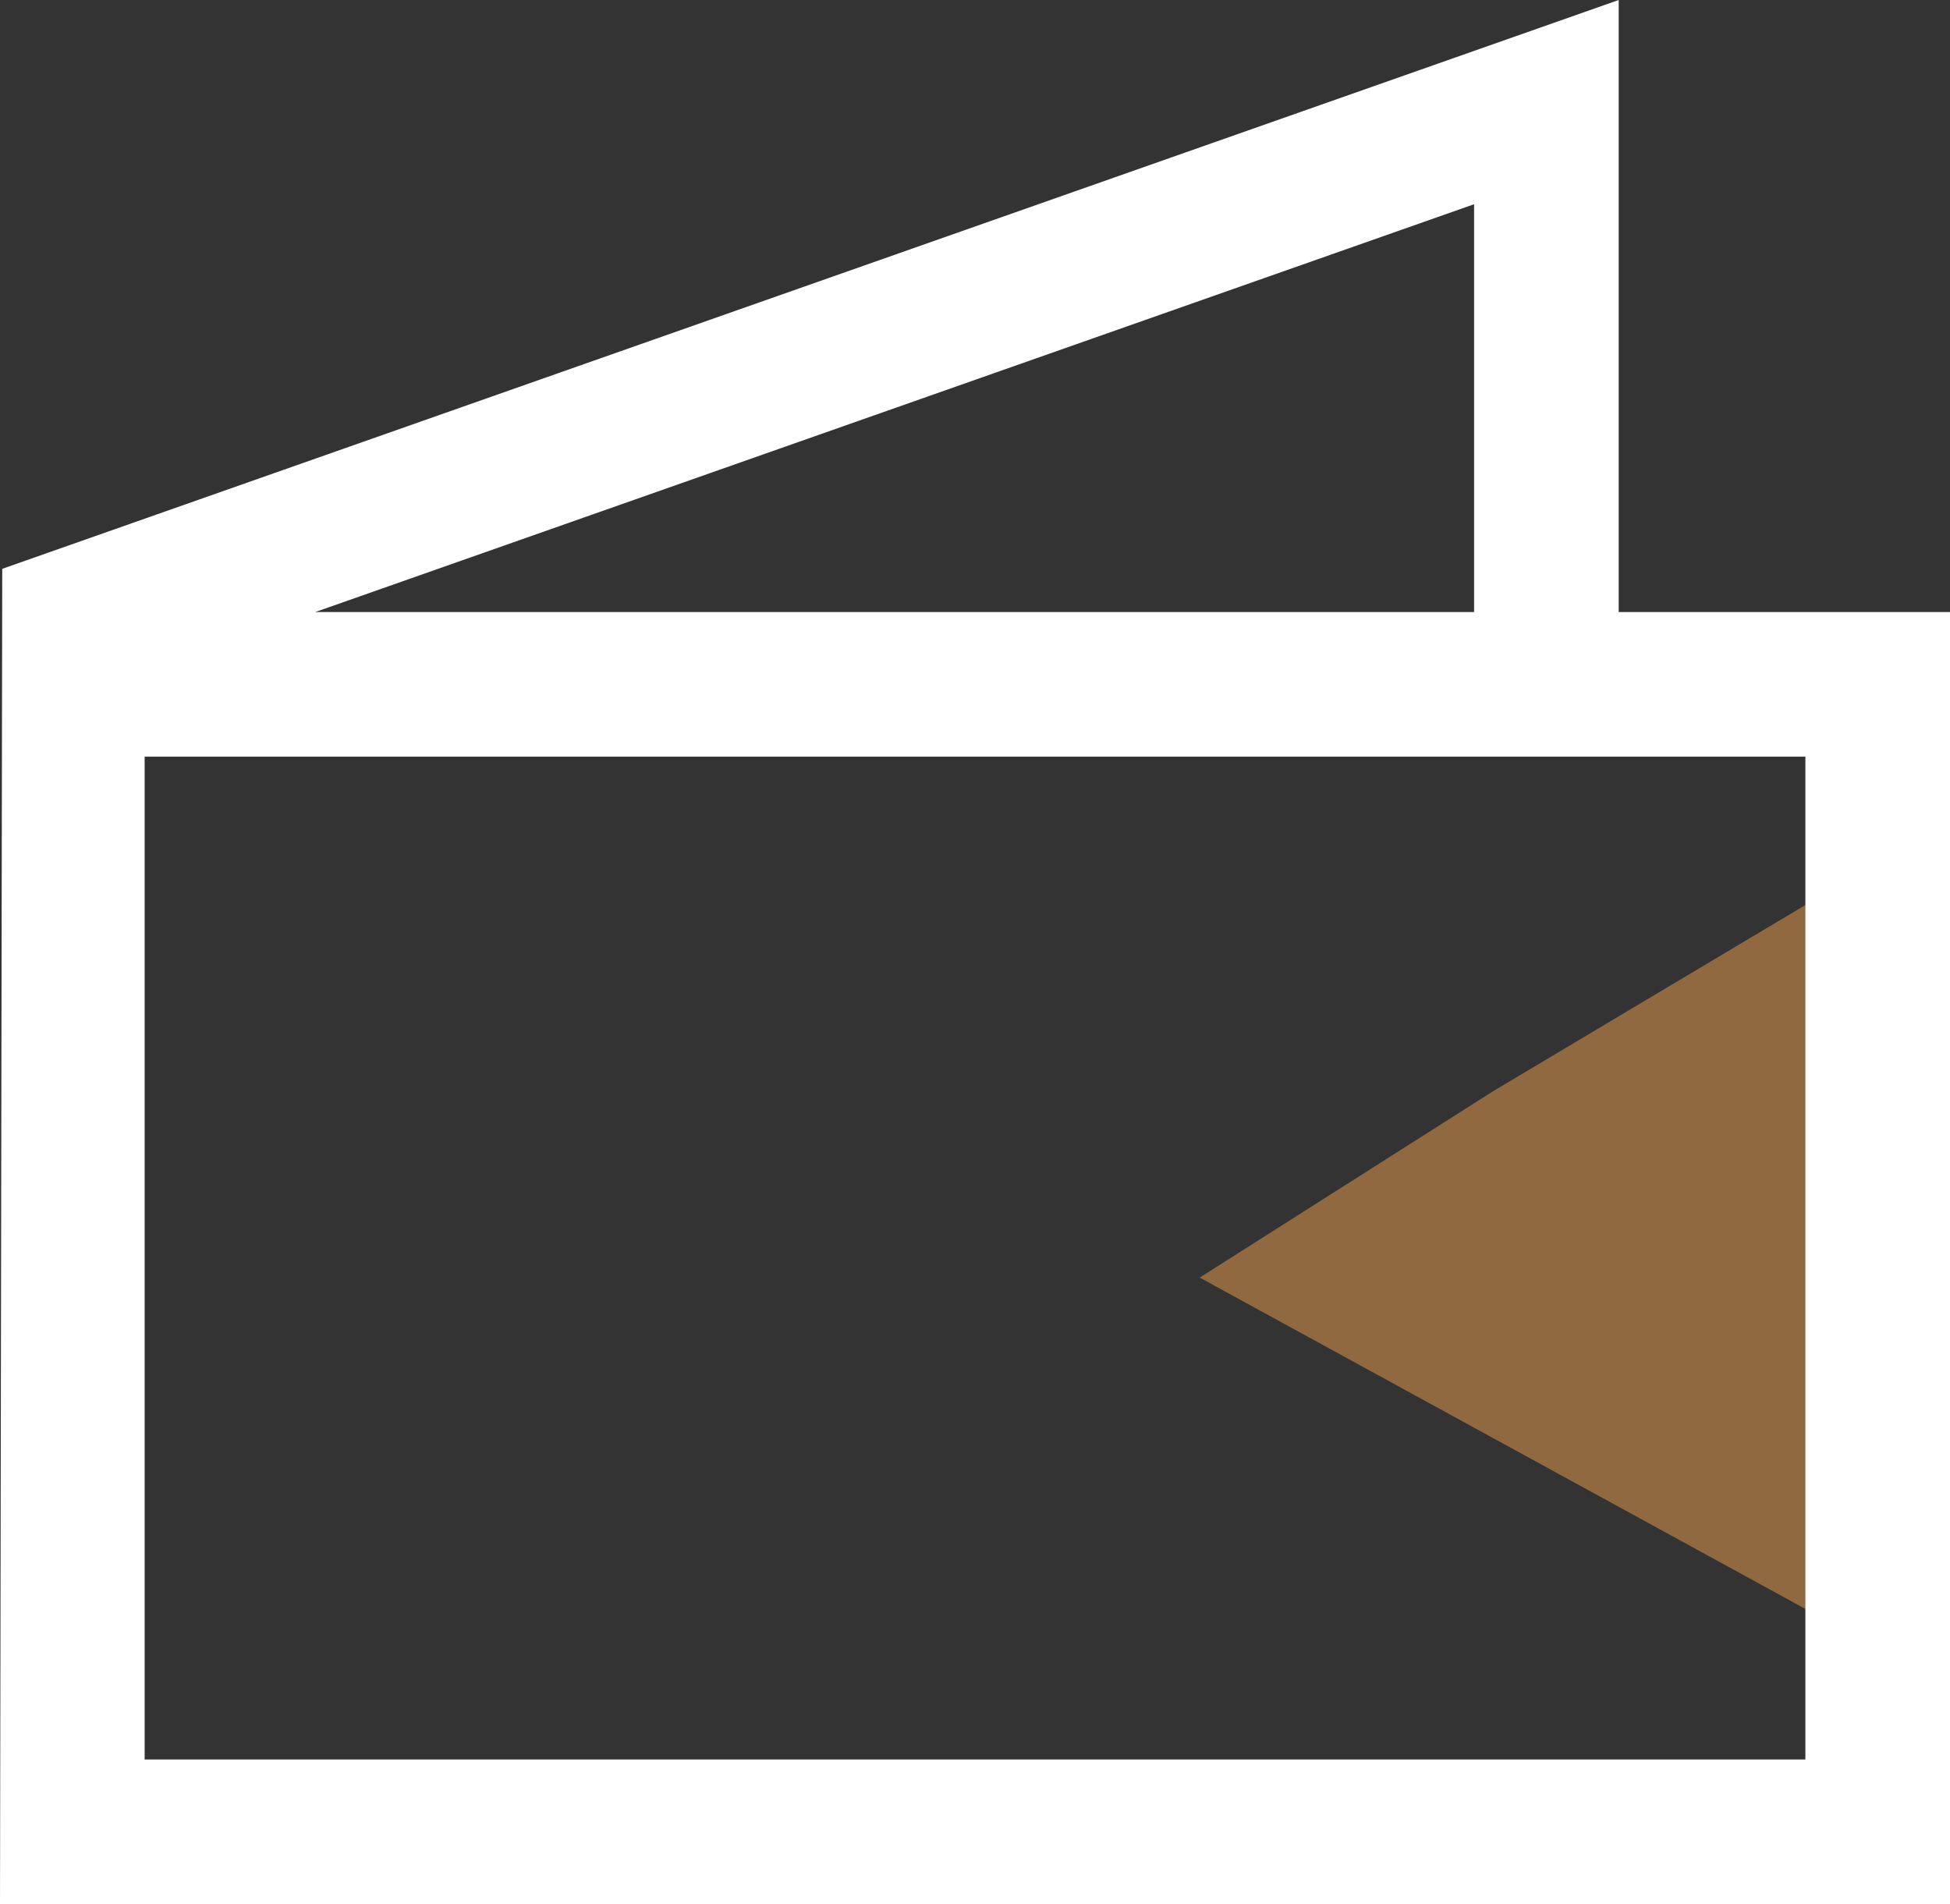 <?xml version="1.0" encoding="UTF-8"?>
<svg xmlns="http://www.w3.org/2000/svg" id="DeveloppementCommercial" width="87.185" height="85.133" viewBox="0 0 87.185 85.133">
  <rect x="0" y="0" width="87.185" height="85.133" fill="#333333" stroke="none"/>
  <path id="Tracé_19" data-name="Tracé 19" d="M151.622,109.618l.086,15.8-13.644-7.464-13.644-7.464,13.128-8.34,13.99-8.34Z" transform="translate(-70.78 -53.369)" fill="#906940"></path>
  <path id="Tracé_20" data-name="Tracé 20" d="M6.467,33.831H80.719V78.666H6.467Zm59.44-24.7V27.364H14.095ZM72.373,0,.1,25.432,0,85.133H87.185V27.364H72.373Z" fill="#fff"></path>
</svg>

